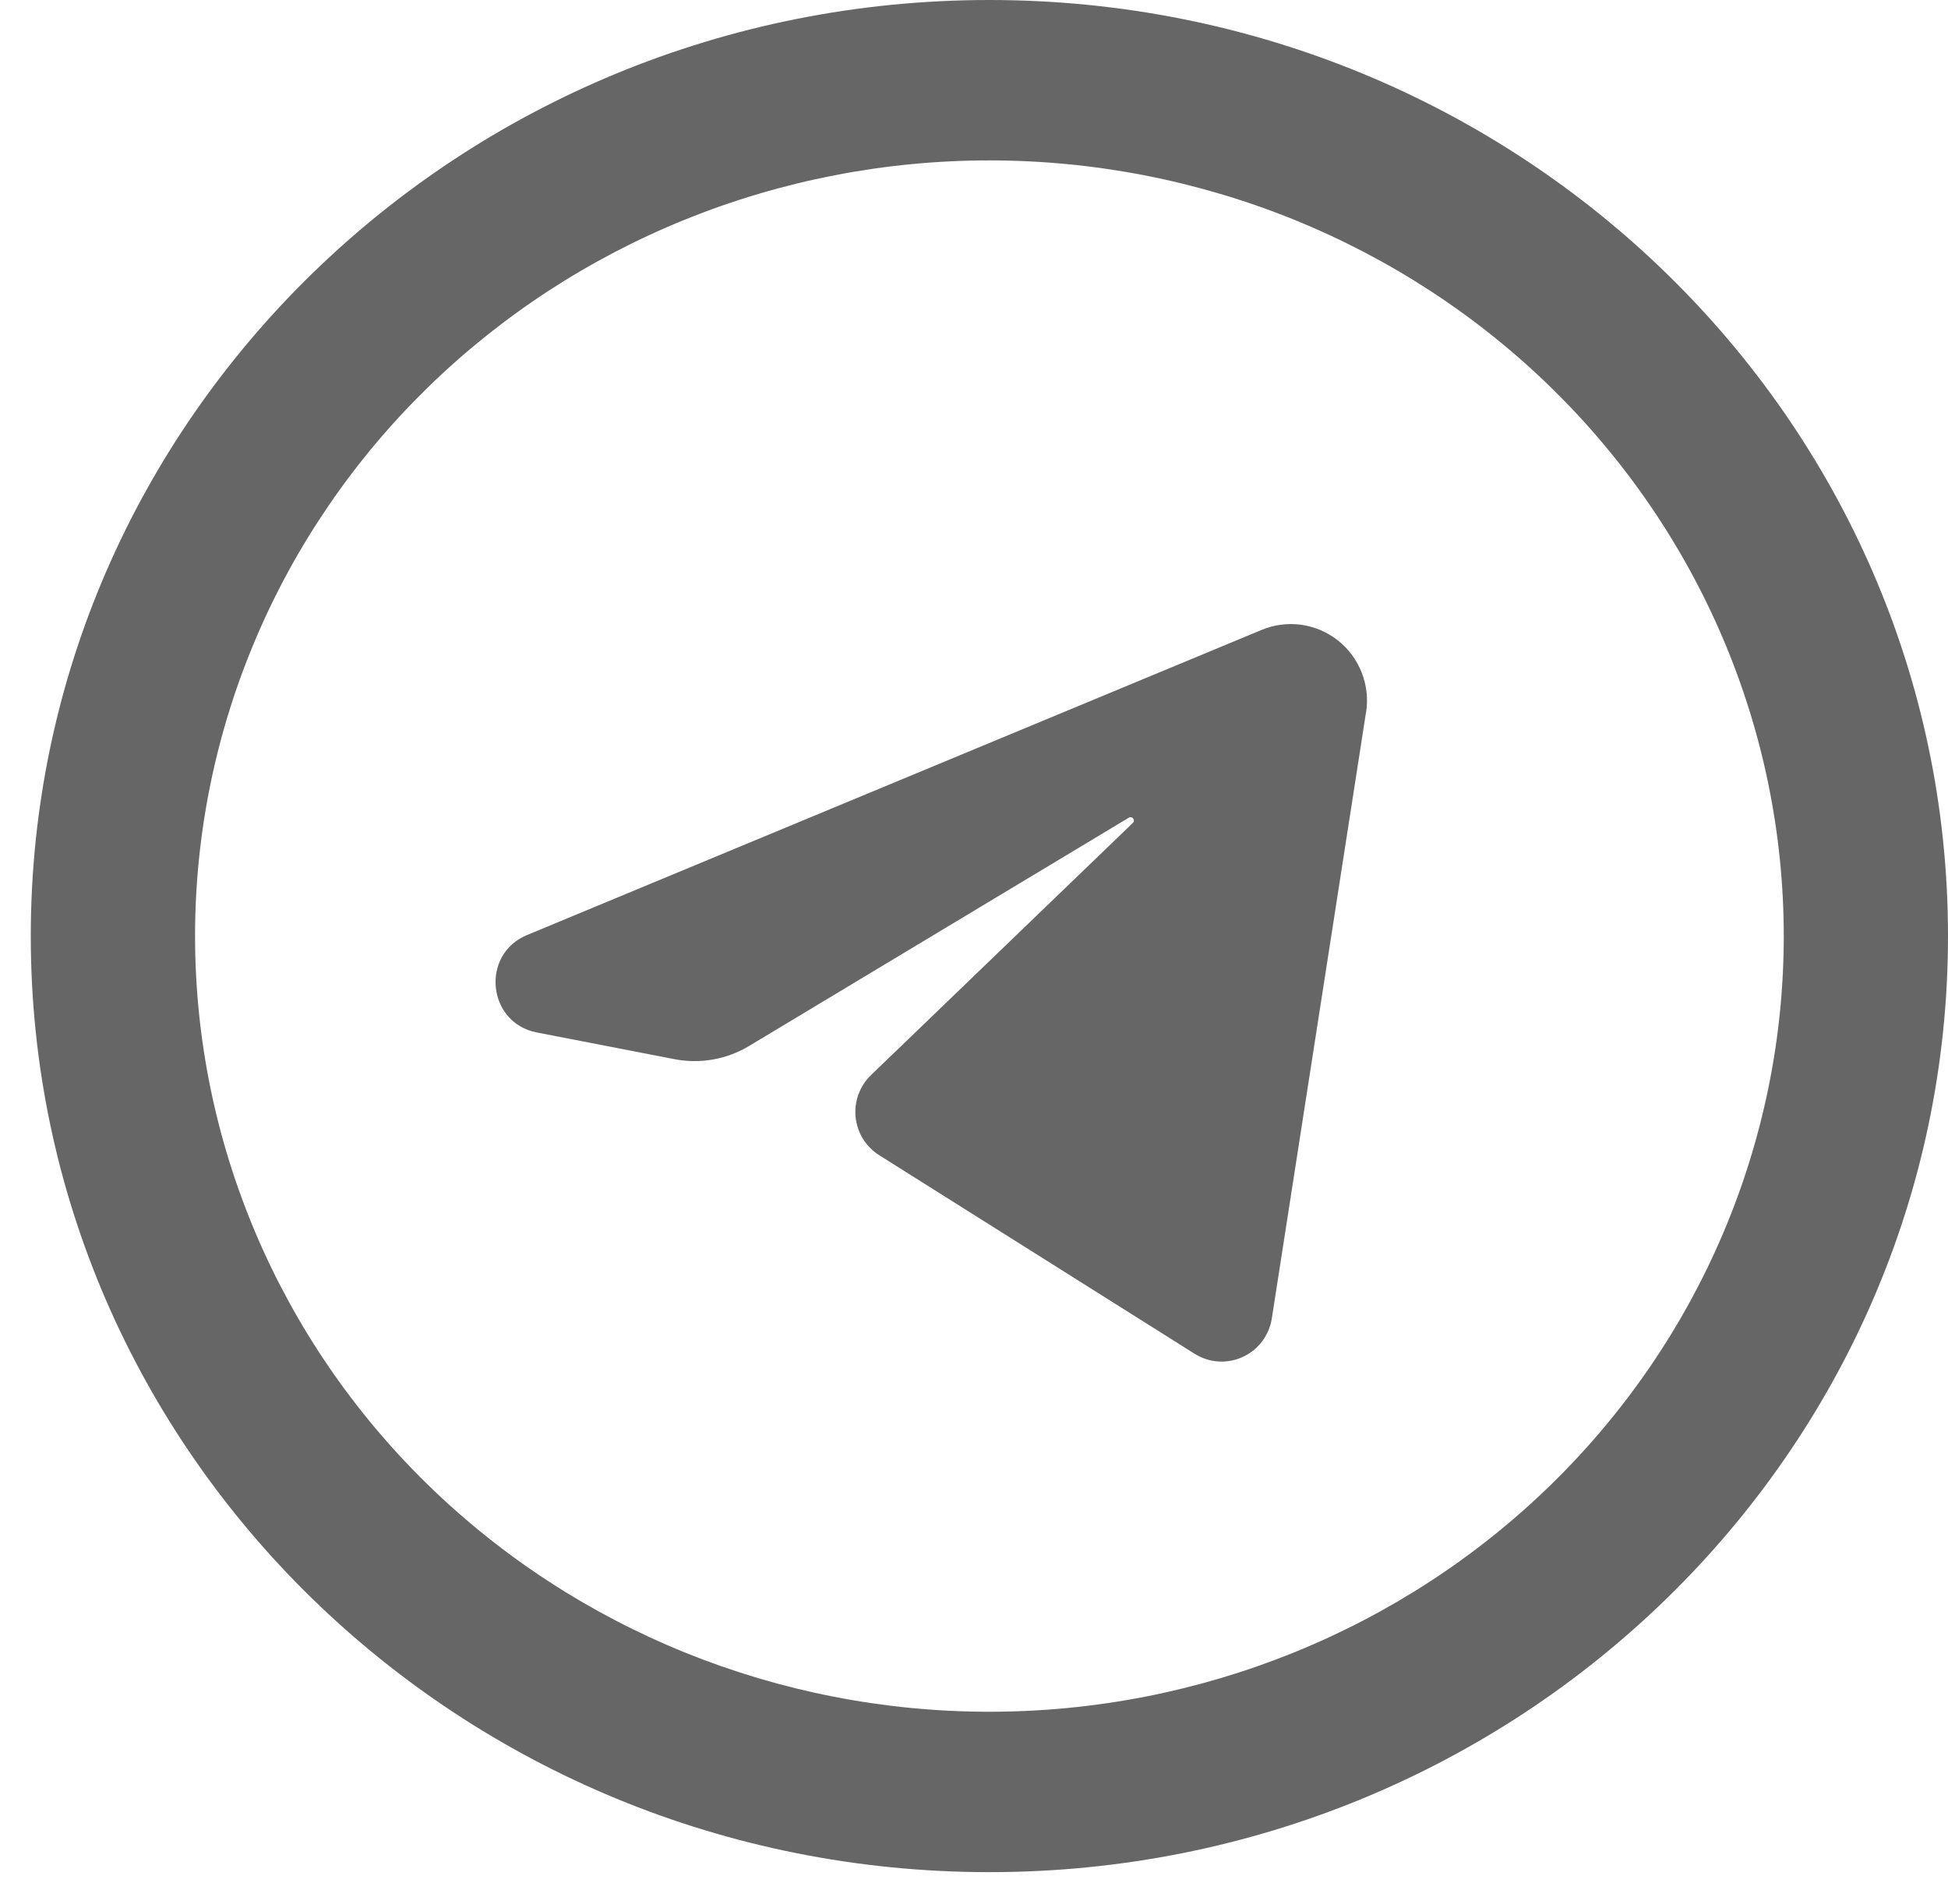 <?xml version="1.0" encoding="UTF-8"?> <svg xmlns="http://www.w3.org/2000/svg" width="45" height="44" viewBox="0 0 45 44" fill="none"><path d="M31.555 16.464L29.38 30.462C29.35 30.655 29.273 30.837 29.155 30.993C29.038 31.148 28.883 31.272 28.706 31.353C28.529 31.434 28.335 31.47 28.142 31.457C27.948 31.444 27.76 31.382 27.595 31.278L20.31 26.691C20.159 26.596 20.031 26.467 19.936 26.315C19.842 26.163 19.784 25.991 19.765 25.812C19.747 25.634 19.769 25.453 19.831 25.285C19.893 25.116 19.992 24.964 20.121 24.84L26.168 19.015C26.236 18.951 26.156 18.845 26.076 18.893L17.31 24.164C16.789 24.479 16.171 24.588 15.574 24.471L12.4 23.855C11.255 23.633 11.097 22.052 12.173 21.605L29.142 14.555C29.431 14.434 29.747 14.393 30.057 14.435C30.368 14.478 30.661 14.603 30.907 14.798C31.153 14.992 31.343 15.249 31.457 15.542C31.572 15.835 31.606 16.153 31.557 16.464" fill="#666666"></path><path fill-rule="evenodd" clip-rule="evenodd" d="M22.856 0C10.626 0 0.711 9.684 0.711 21.628C0.711 33.572 10.626 43.256 22.856 43.256C35.085 43.256 45 33.572 45 21.628C45 9.684 35.085 0 22.856 0ZM4.506 21.628C4.506 19.274 4.98 16.944 5.903 14.77C6.825 12.595 8.176 10.62 9.88 8.955C11.584 7.291 13.607 5.971 15.833 5.07C18.06 4.17 20.446 3.706 22.856 3.706C25.265 3.706 27.652 4.17 29.878 5.07C32.104 5.971 34.127 7.291 35.831 8.955C37.535 10.62 38.887 12.595 39.809 14.77C40.731 16.944 41.206 19.274 41.206 21.628C41.206 26.381 39.272 30.94 35.831 34.301C32.39 37.662 27.722 39.55 22.856 39.55C17.989 39.55 13.322 37.662 9.88 34.301C6.439 30.94 4.506 26.381 4.506 21.628Z" fill="#666666"></path></svg> 